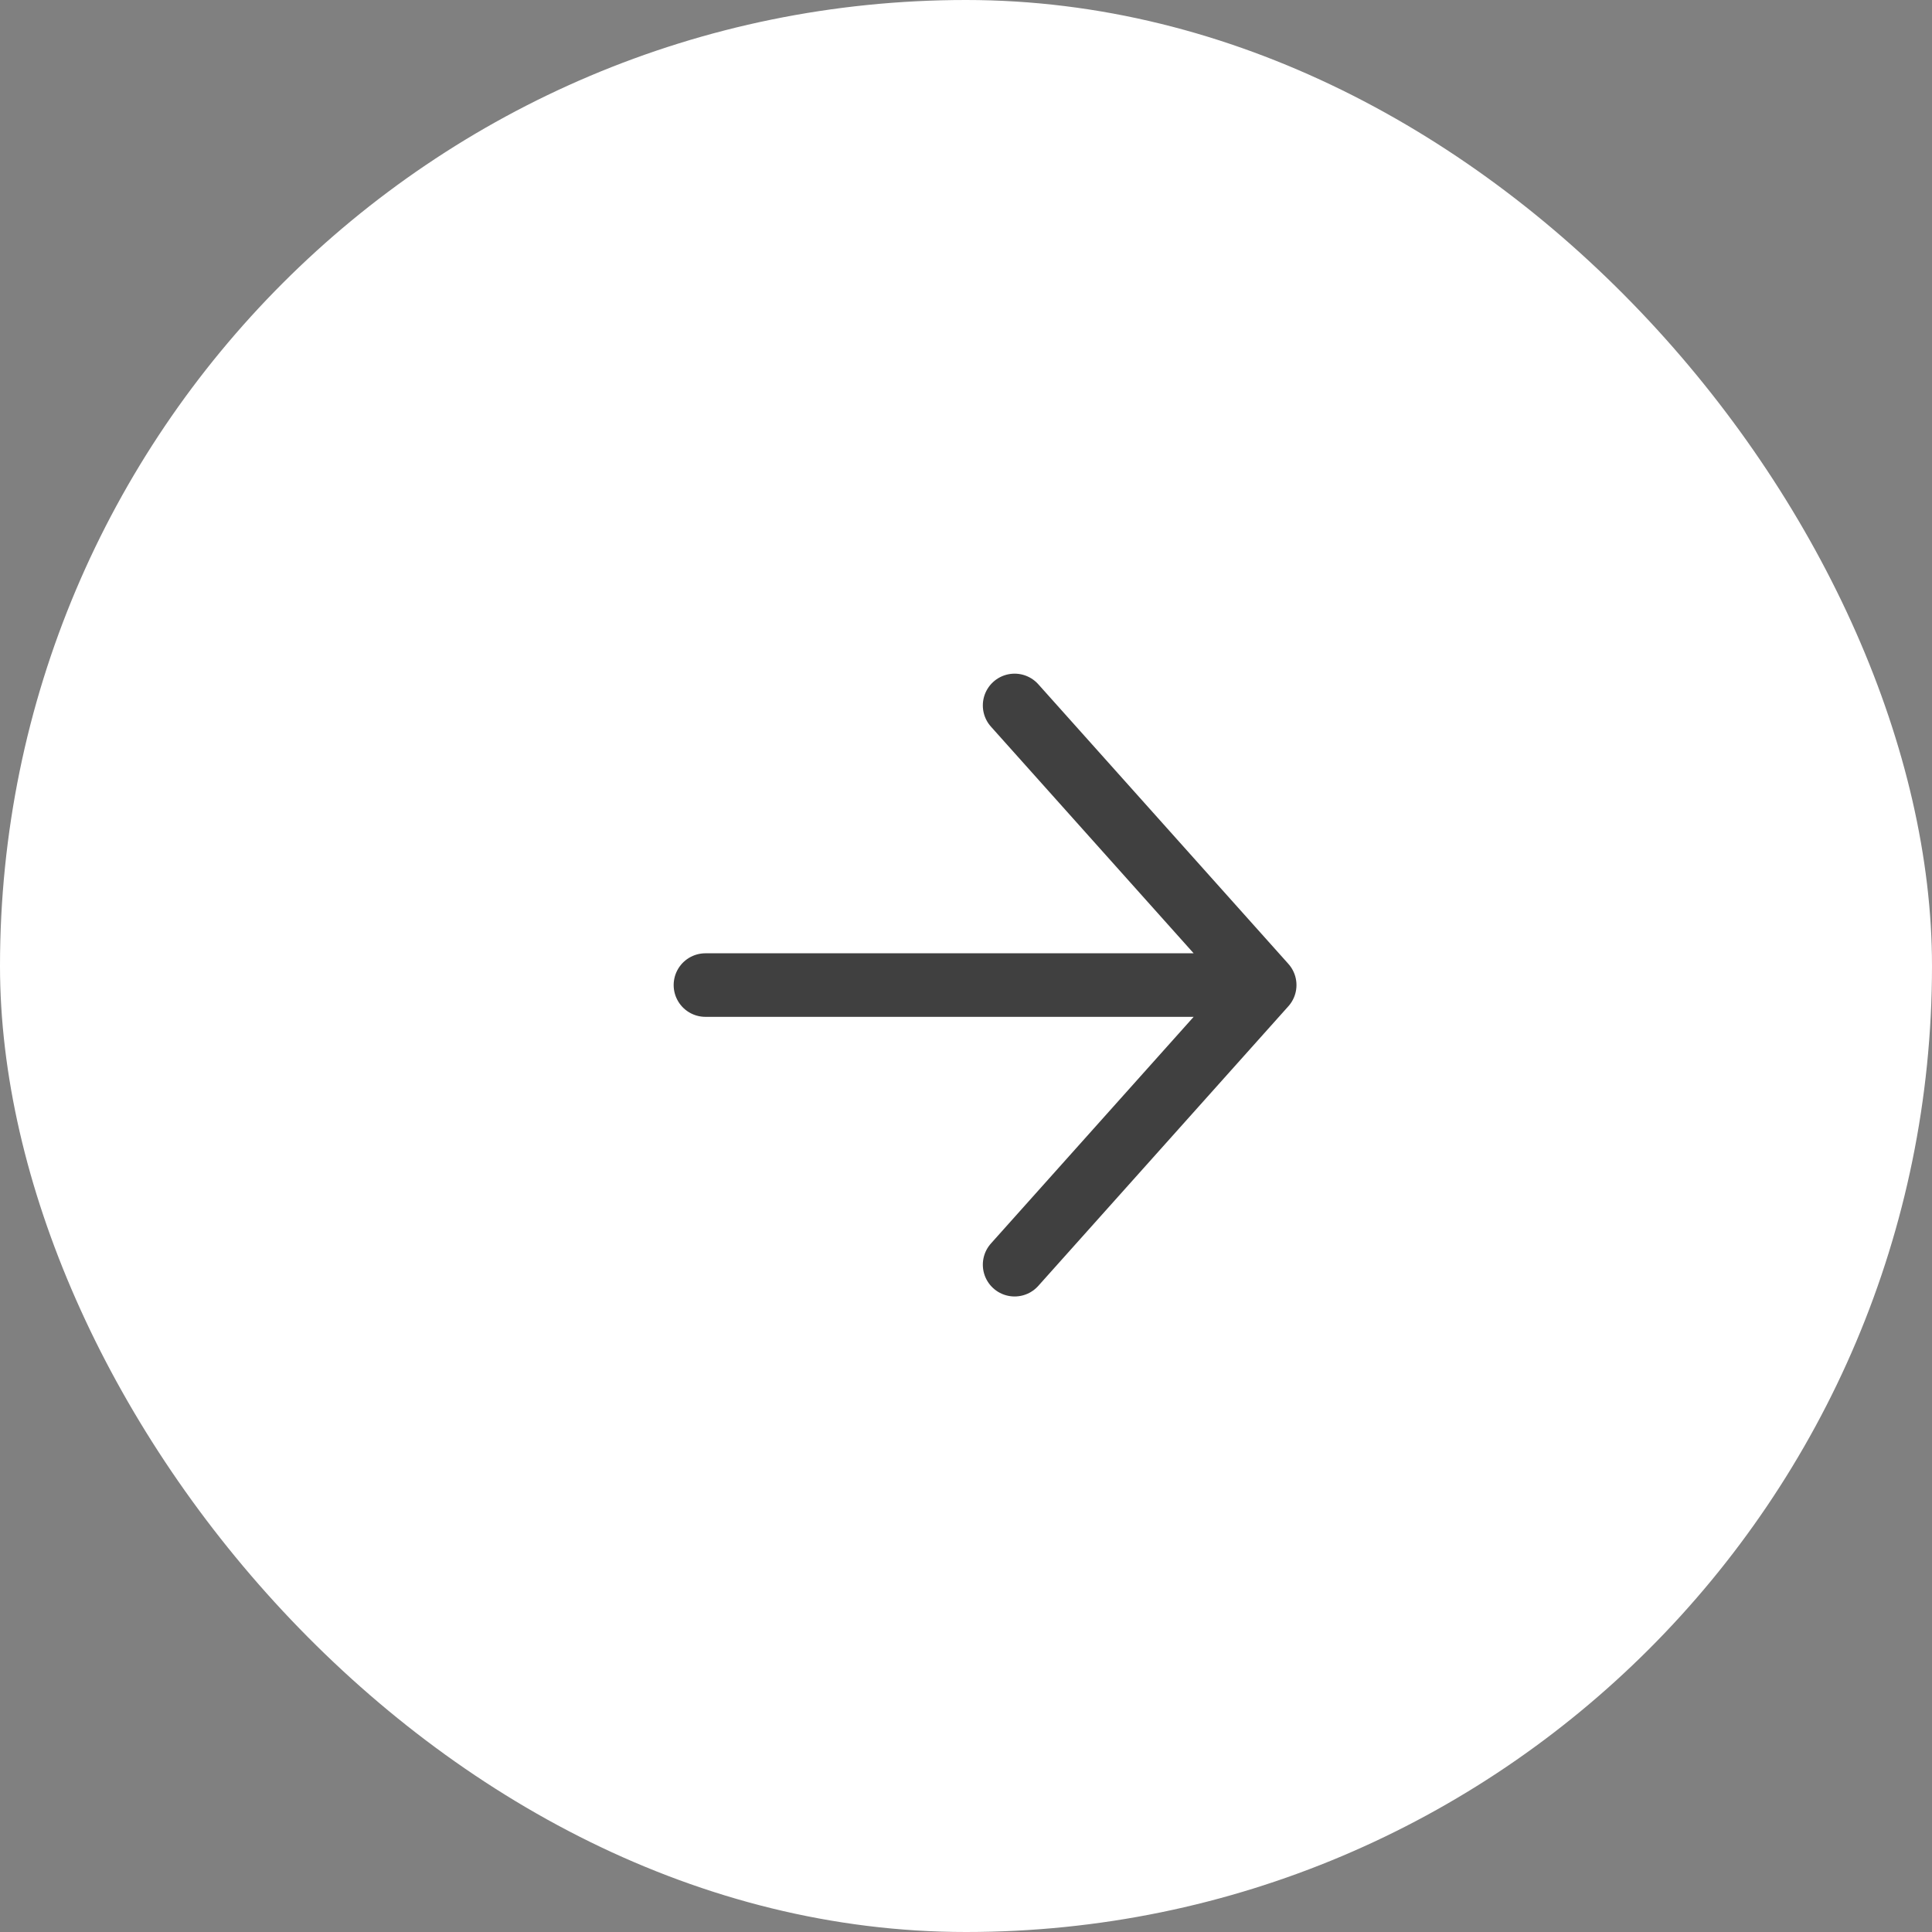 <?xml version="1.0" encoding="UTF-8"?> <svg xmlns="http://www.w3.org/2000/svg" width="38" height="38" viewBox="0 0 38 38" fill="none"><rect x="0" y="0" width="38" height="38" fill="#808080" stroke="none"/> <rect width="38" height="38" rx="19" fill="white"></rect> <path d="M13.875 19.375H24.875M24.875 19.375L19.956 24.875M24.875 19.375L19.956 13.875" stroke="#404040" stroke-width="1.25" stroke-linecap="round"></path> </svg> 